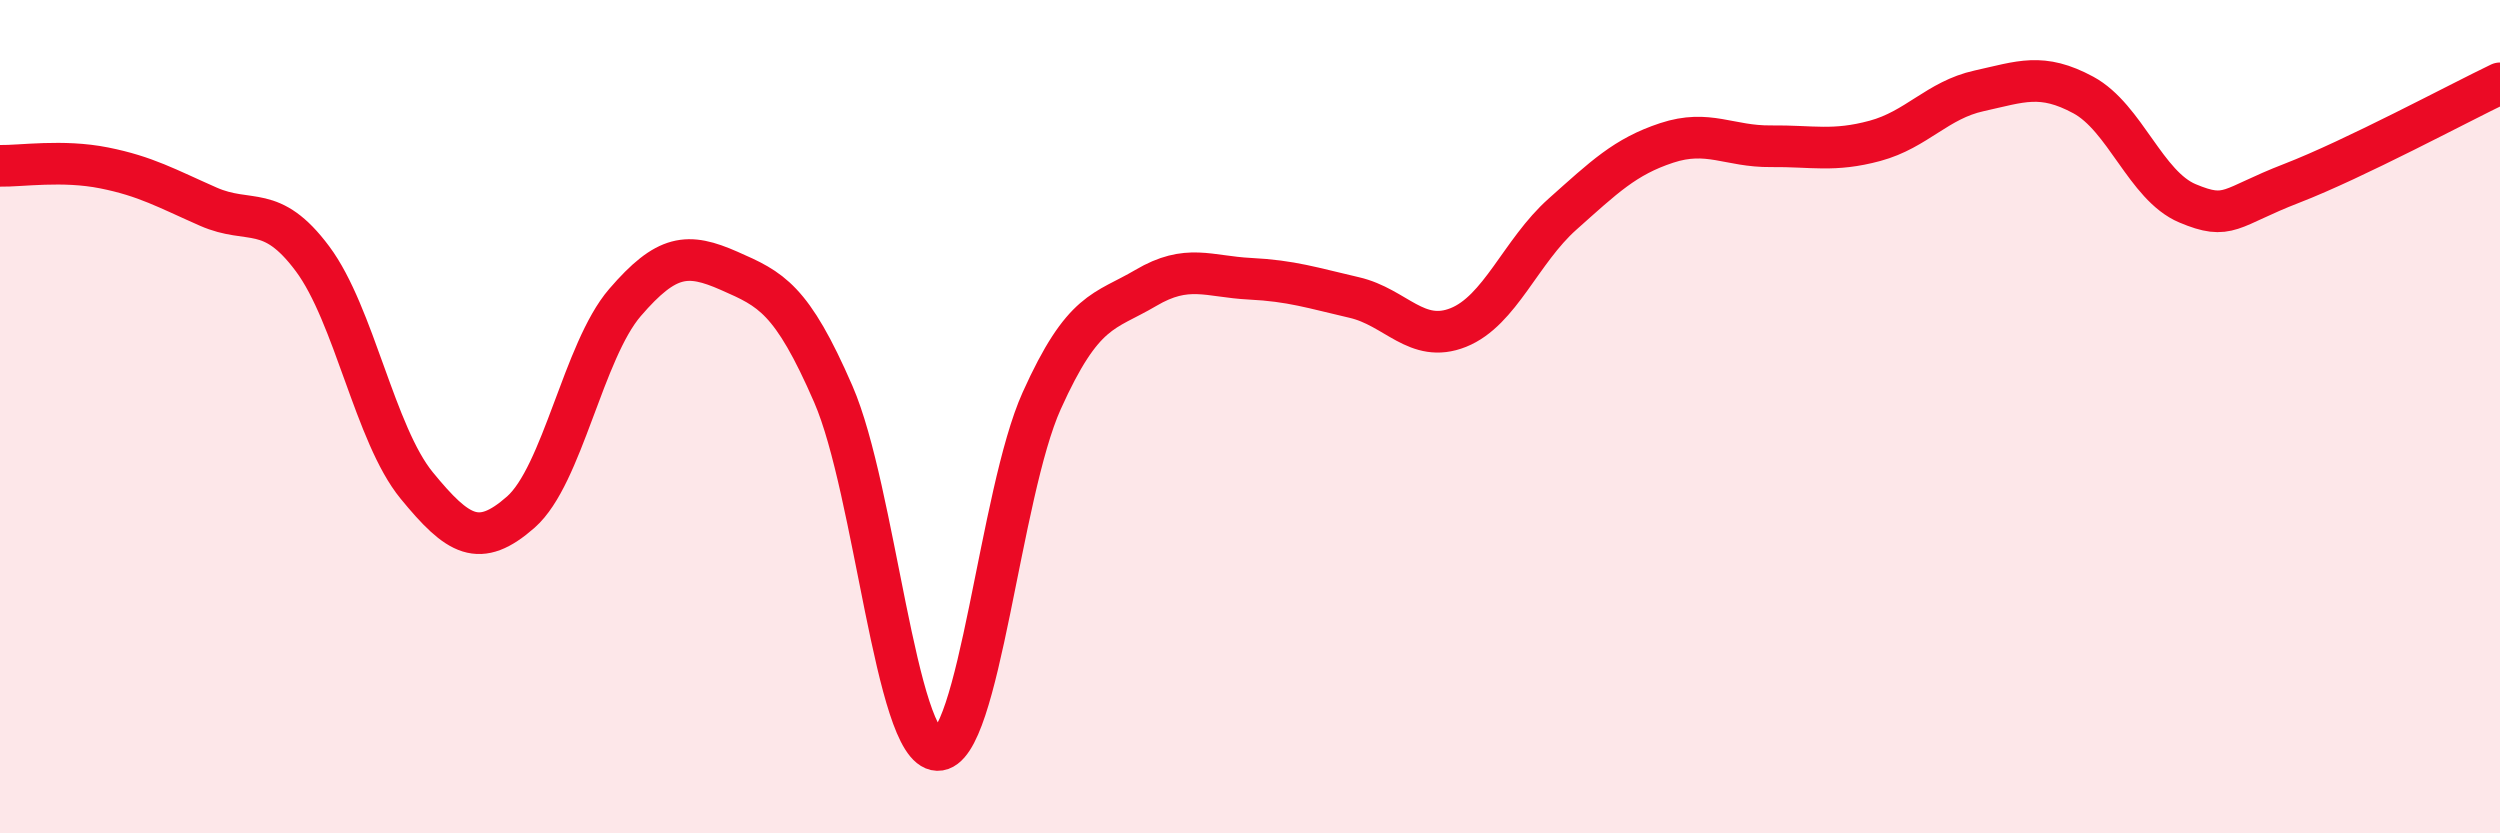 
    <svg width="60" height="20" viewBox="0 0 60 20" xmlns="http://www.w3.org/2000/svg">
      <path
        d="M 0,3.98 C 0.5,3.99 1.5,3.83 2.5,4.03 C 3.5,4.23 4,4.52 5,4.96 C 6,5.4 6.5,4.87 7.5,6.21 C 8.5,7.55 9,10.43 10,11.65 C 11,12.87 11.5,13.17 12.5,12.29 C 13.5,11.41 14,8.42 15,7.26 C 16,6.1 16.5,6.06 17.5,6.5 C 18.5,6.94 19,7.16 20,9.46 C 21,11.76 21.5,17.97 22.5,18 C 23.5,18.03 24,11.84 25,9.62 C 26,7.4 26.5,7.5 27.5,6.91 C 28.5,6.32 29,6.64 30,6.69 C 31,6.74 31.5,6.91 32.5,7.14 C 33.5,7.37 34,8.26 35,7.86 C 36,7.46 36.5,6.03 37.5,5.14 C 38.5,4.25 39,3.76 40,3.43 C 41,3.1 41.5,3.52 42.5,3.51 C 43.5,3.5 44,3.65 45,3.38 C 46,3.11 46.5,2.4 47.5,2.18 C 48.5,1.96 49,1.74 50,2.28 C 51,2.82 51.5,4.46 52.5,4.88 C 53.5,5.3 53.5,4.98 55,4.4 C 56.5,3.82 59,2.48 60,2L60 20L0 20Z"
        fill="#EB0A25"
        opacity="0.1"
        stroke-linecap="round"
        stroke-linejoin="round"
      />
      <path
        d="M 0,3.98 C 0.5,3.99 1.5,3.83 2.5,4.03 C 3.5,4.23 4,4.52 5,4.96 C 6,5.4 6.5,4.87 7.5,6.21 C 8.5,7.55 9,10.43 10,11.65 C 11,12.87 11.5,13.17 12.5,12.29 C 13.5,11.41 14,8.42 15,7.26 C 16,6.1 16.5,6.06 17.5,6.5 C 18.5,6.94 19,7.16 20,9.46 C 21,11.76 21.5,17.97 22.5,18 C 23.5,18.03 24,11.84 25,9.62 C 26,7.4 26.5,7.5 27.5,6.91 C 28.5,6.32 29,6.64 30,6.69 C 31,6.74 31.5,6.91 32.5,7.14 C 33.5,7.37 34,8.26 35,7.86 C 36,7.46 36.5,6.03 37.5,5.14 C 38.5,4.25 39,3.76 40,3.43 C 41,3.1 41.5,3.52 42.5,3.51 C 43.5,3.5 44,3.65 45,3.38 C 46,3.11 46.5,2.4 47.5,2.18 C 48.5,1.96 49,1.74 50,2.28 C 51,2.82 51.5,4.46 52.5,4.88 C 53.5,5.3 53.5,4.98 55,4.4 C 56.5,3.82 59,2.48 60,2"
        stroke="#EB0A25"
        stroke-width="1"
        fill="none"
        stroke-linecap="round"
        stroke-linejoin="round"
      />
    </svg>
  